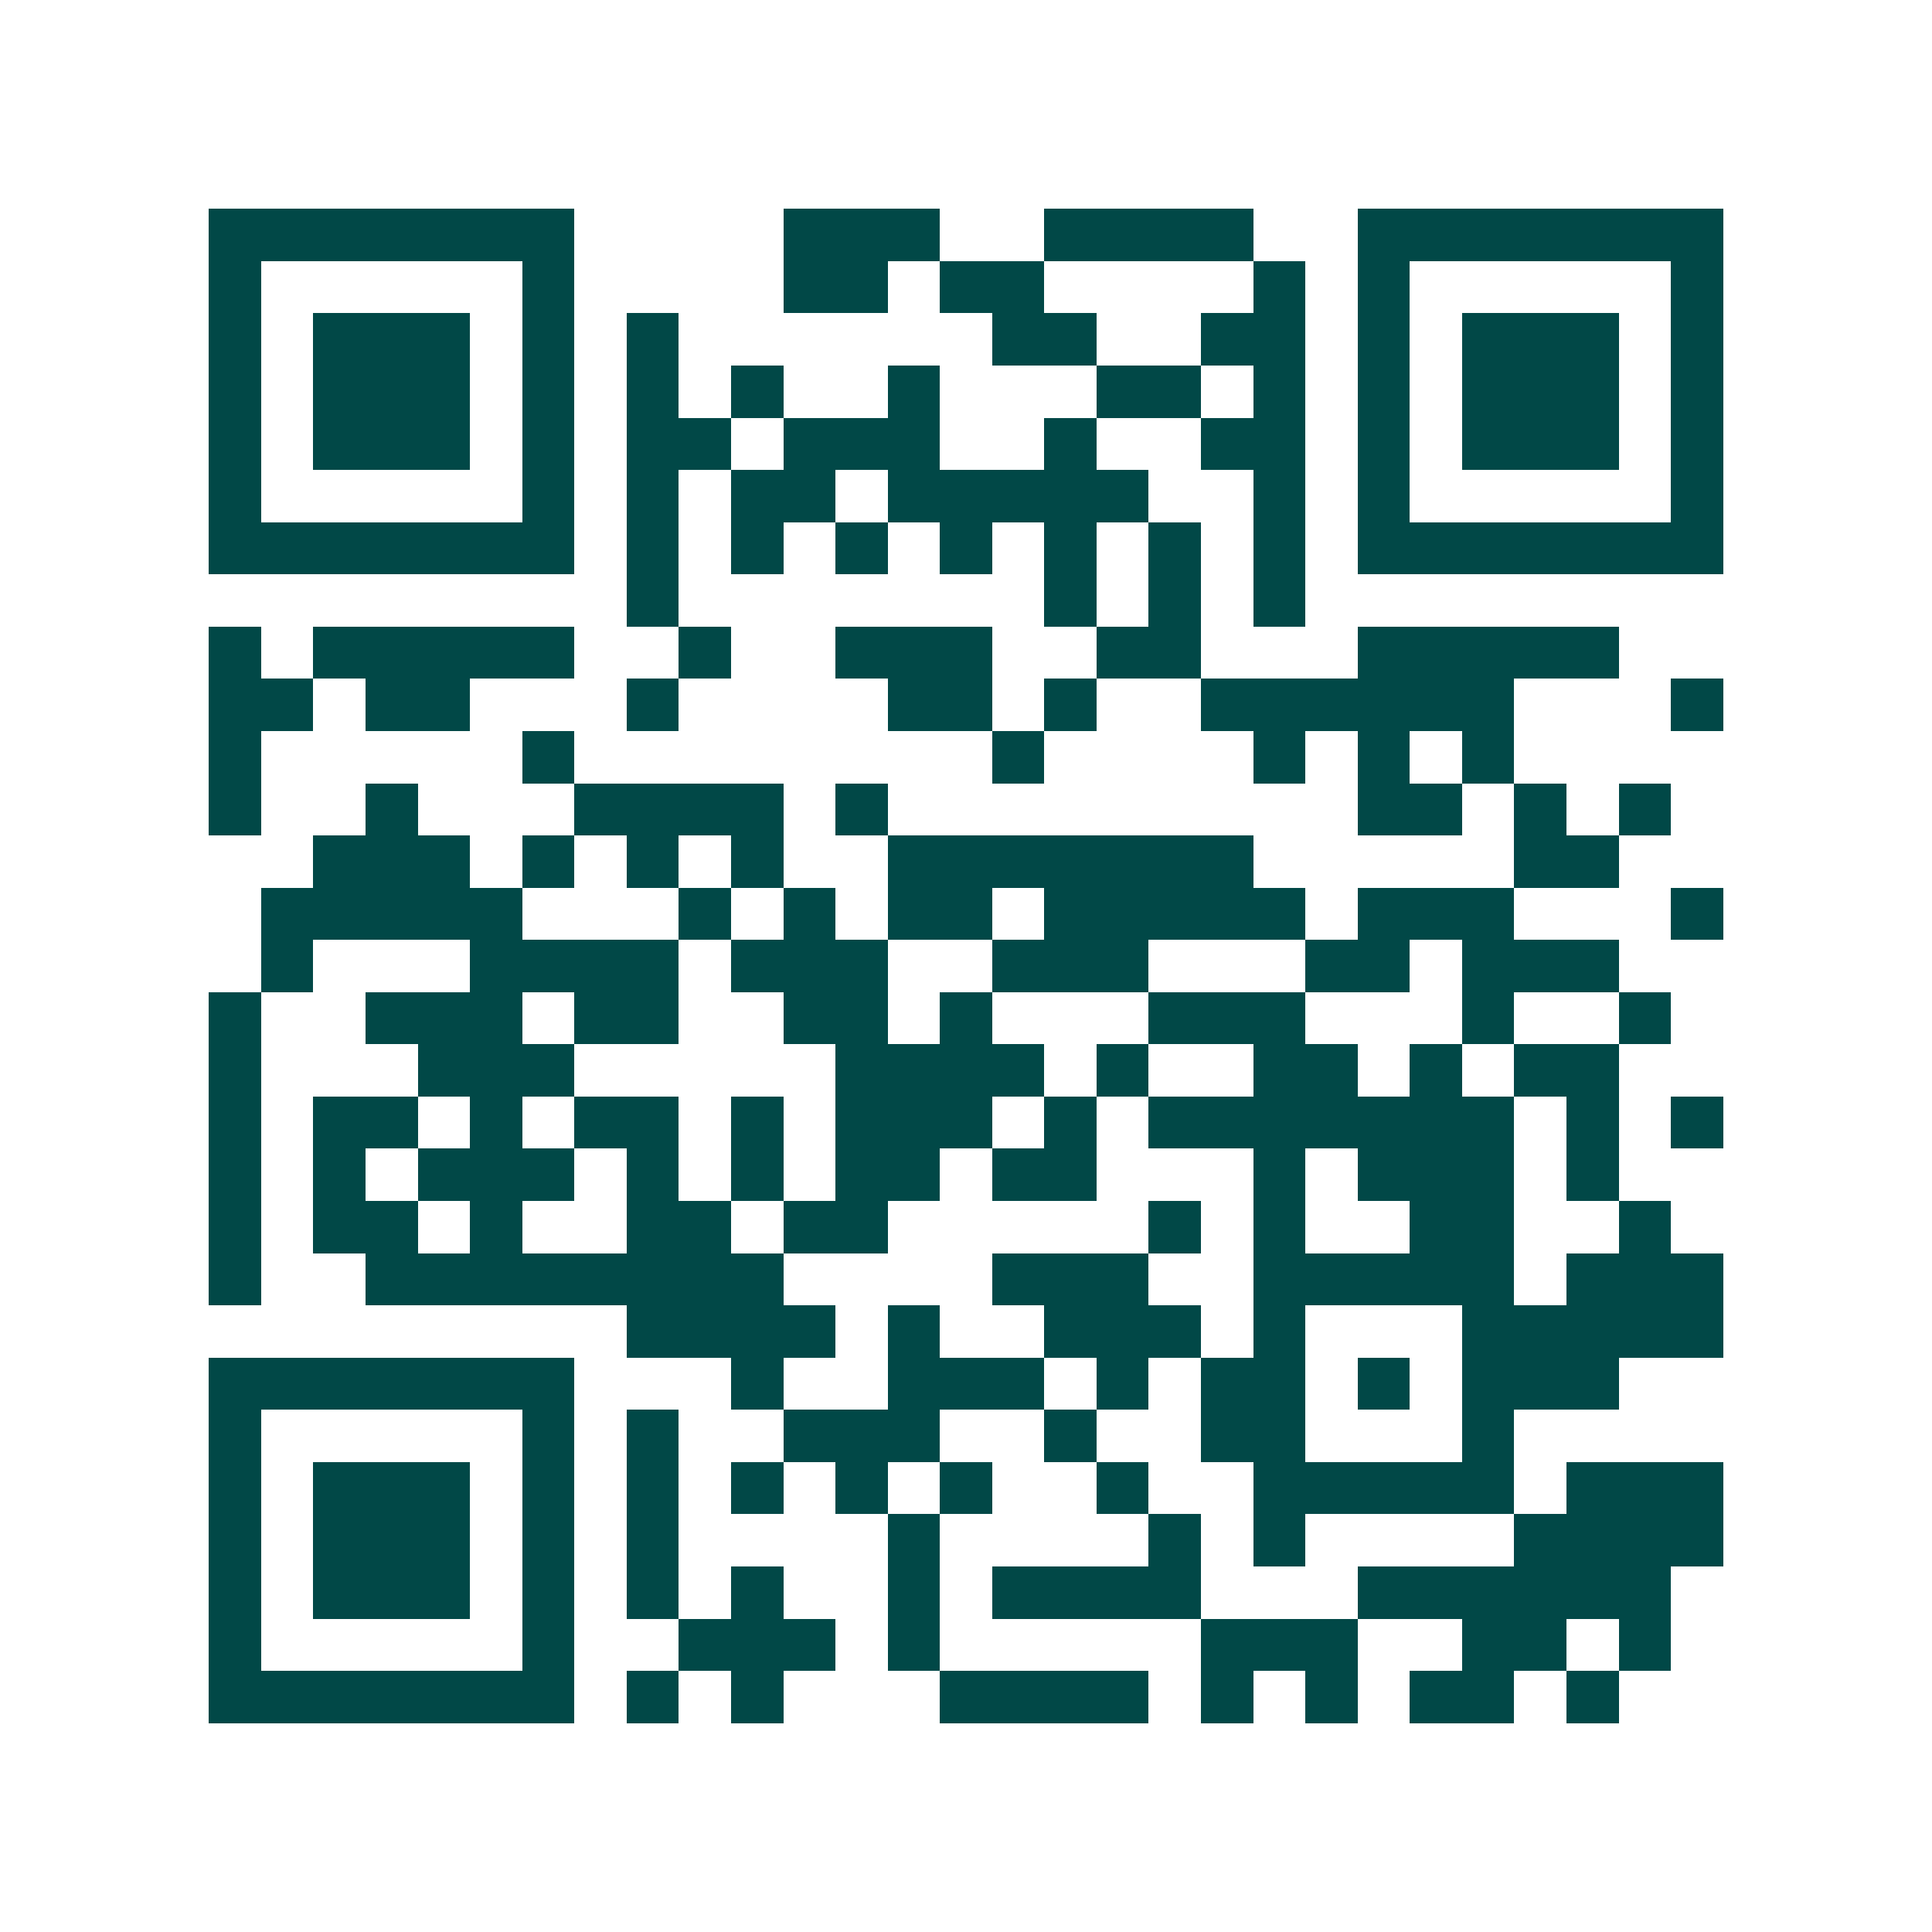 <svg xmlns="http://www.w3.org/2000/svg" width="200" height="200" viewBox="0 0 37 37" shape-rendering="crispEdges"><path fill="#ffffff" d="M0 0h37v37H0z"/><path stroke="#014847" d="M4 4.5h7m4 0h3m2 0h4m2 0h7M4 5.5h1m5 0h1m4 0h2m1 0h2m4 0h1m1 0h1m5 0h1M4 6.5h1m1 0h3m1 0h1m1 0h1m6 0h2m2 0h2m1 0h1m1 0h3m1 0h1M4 7.5h1m1 0h3m1 0h1m1 0h1m1 0h1m2 0h1m3 0h2m1 0h1m1 0h1m1 0h3m1 0h1M4 8.5h1m1 0h3m1 0h1m1 0h2m1 0h3m2 0h1m2 0h2m1 0h1m1 0h3m1 0h1M4 9.5h1m5 0h1m1 0h1m1 0h2m1 0h5m2 0h1m1 0h1m5 0h1M4 10.5h7m1 0h1m1 0h1m1 0h1m1 0h1m1 0h1m1 0h1m1 0h1m1 0h7M12 11.5h1m7 0h1m1 0h1m1 0h1M4 12.5h1m1 0h5m2 0h1m2 0h3m2 0h2m3 0h5M4 13.5h2m1 0h2m3 0h1m4 0h2m1 0h1m2 0h6m3 0h1M4 14.5h1m5 0h1m8 0h1m4 0h1m1 0h1m1 0h1M4 15.5h1m2 0h1m3 0h4m1 0h1m9 0h2m1 0h1m1 0h1M6 16.5h3m1 0h1m1 0h1m1 0h1m2 0h7m5 0h2M5 17.5h5m3 0h1m1 0h1m1 0h2m1 0h5m1 0h3m3 0h1M5 18.5h1m3 0h4m1 0h3m2 0h3m3 0h2m1 0h3M4 19.5h1m2 0h3m1 0h2m2 0h2m1 0h1m3 0h3m3 0h1m2 0h1M4 20.5h1m3 0h3m5 0h4m1 0h1m2 0h2m1 0h1m1 0h2M4 21.5h1m1 0h2m1 0h1m1 0h2m1 0h1m1 0h3m1 0h1m1 0h7m1 0h1m1 0h1M4 22.5h1m1 0h1m1 0h3m1 0h1m1 0h1m1 0h2m1 0h2m3 0h1m1 0h3m1 0h1M4 23.5h1m1 0h2m1 0h1m2 0h2m1 0h2m5 0h1m1 0h1m2 0h2m2 0h1M4 24.5h1m2 0h8m4 0h3m2 0h5m1 0h3M12 25.5h4m1 0h1m2 0h3m1 0h1m3 0h5M4 26.5h7m3 0h1m2 0h3m1 0h1m1 0h2m1 0h1m1 0h3M4 27.5h1m5 0h1m1 0h1m2 0h3m2 0h1m2 0h2m3 0h1M4 28.5h1m1 0h3m1 0h1m1 0h1m1 0h1m1 0h1m1 0h1m2 0h1m2 0h5m1 0h3M4 29.5h1m1 0h3m1 0h1m1 0h1m4 0h1m4 0h1m1 0h1m4 0h4M4 30.5h1m1 0h3m1 0h1m1 0h1m1 0h1m2 0h1m1 0h4m3 0h6M4 31.5h1m5 0h1m2 0h3m1 0h1m5 0h3m2 0h2m1 0h1M4 32.5h7m1 0h1m1 0h1m3 0h4m1 0h1m1 0h1m1 0h2m1 0h1"/></svg>
